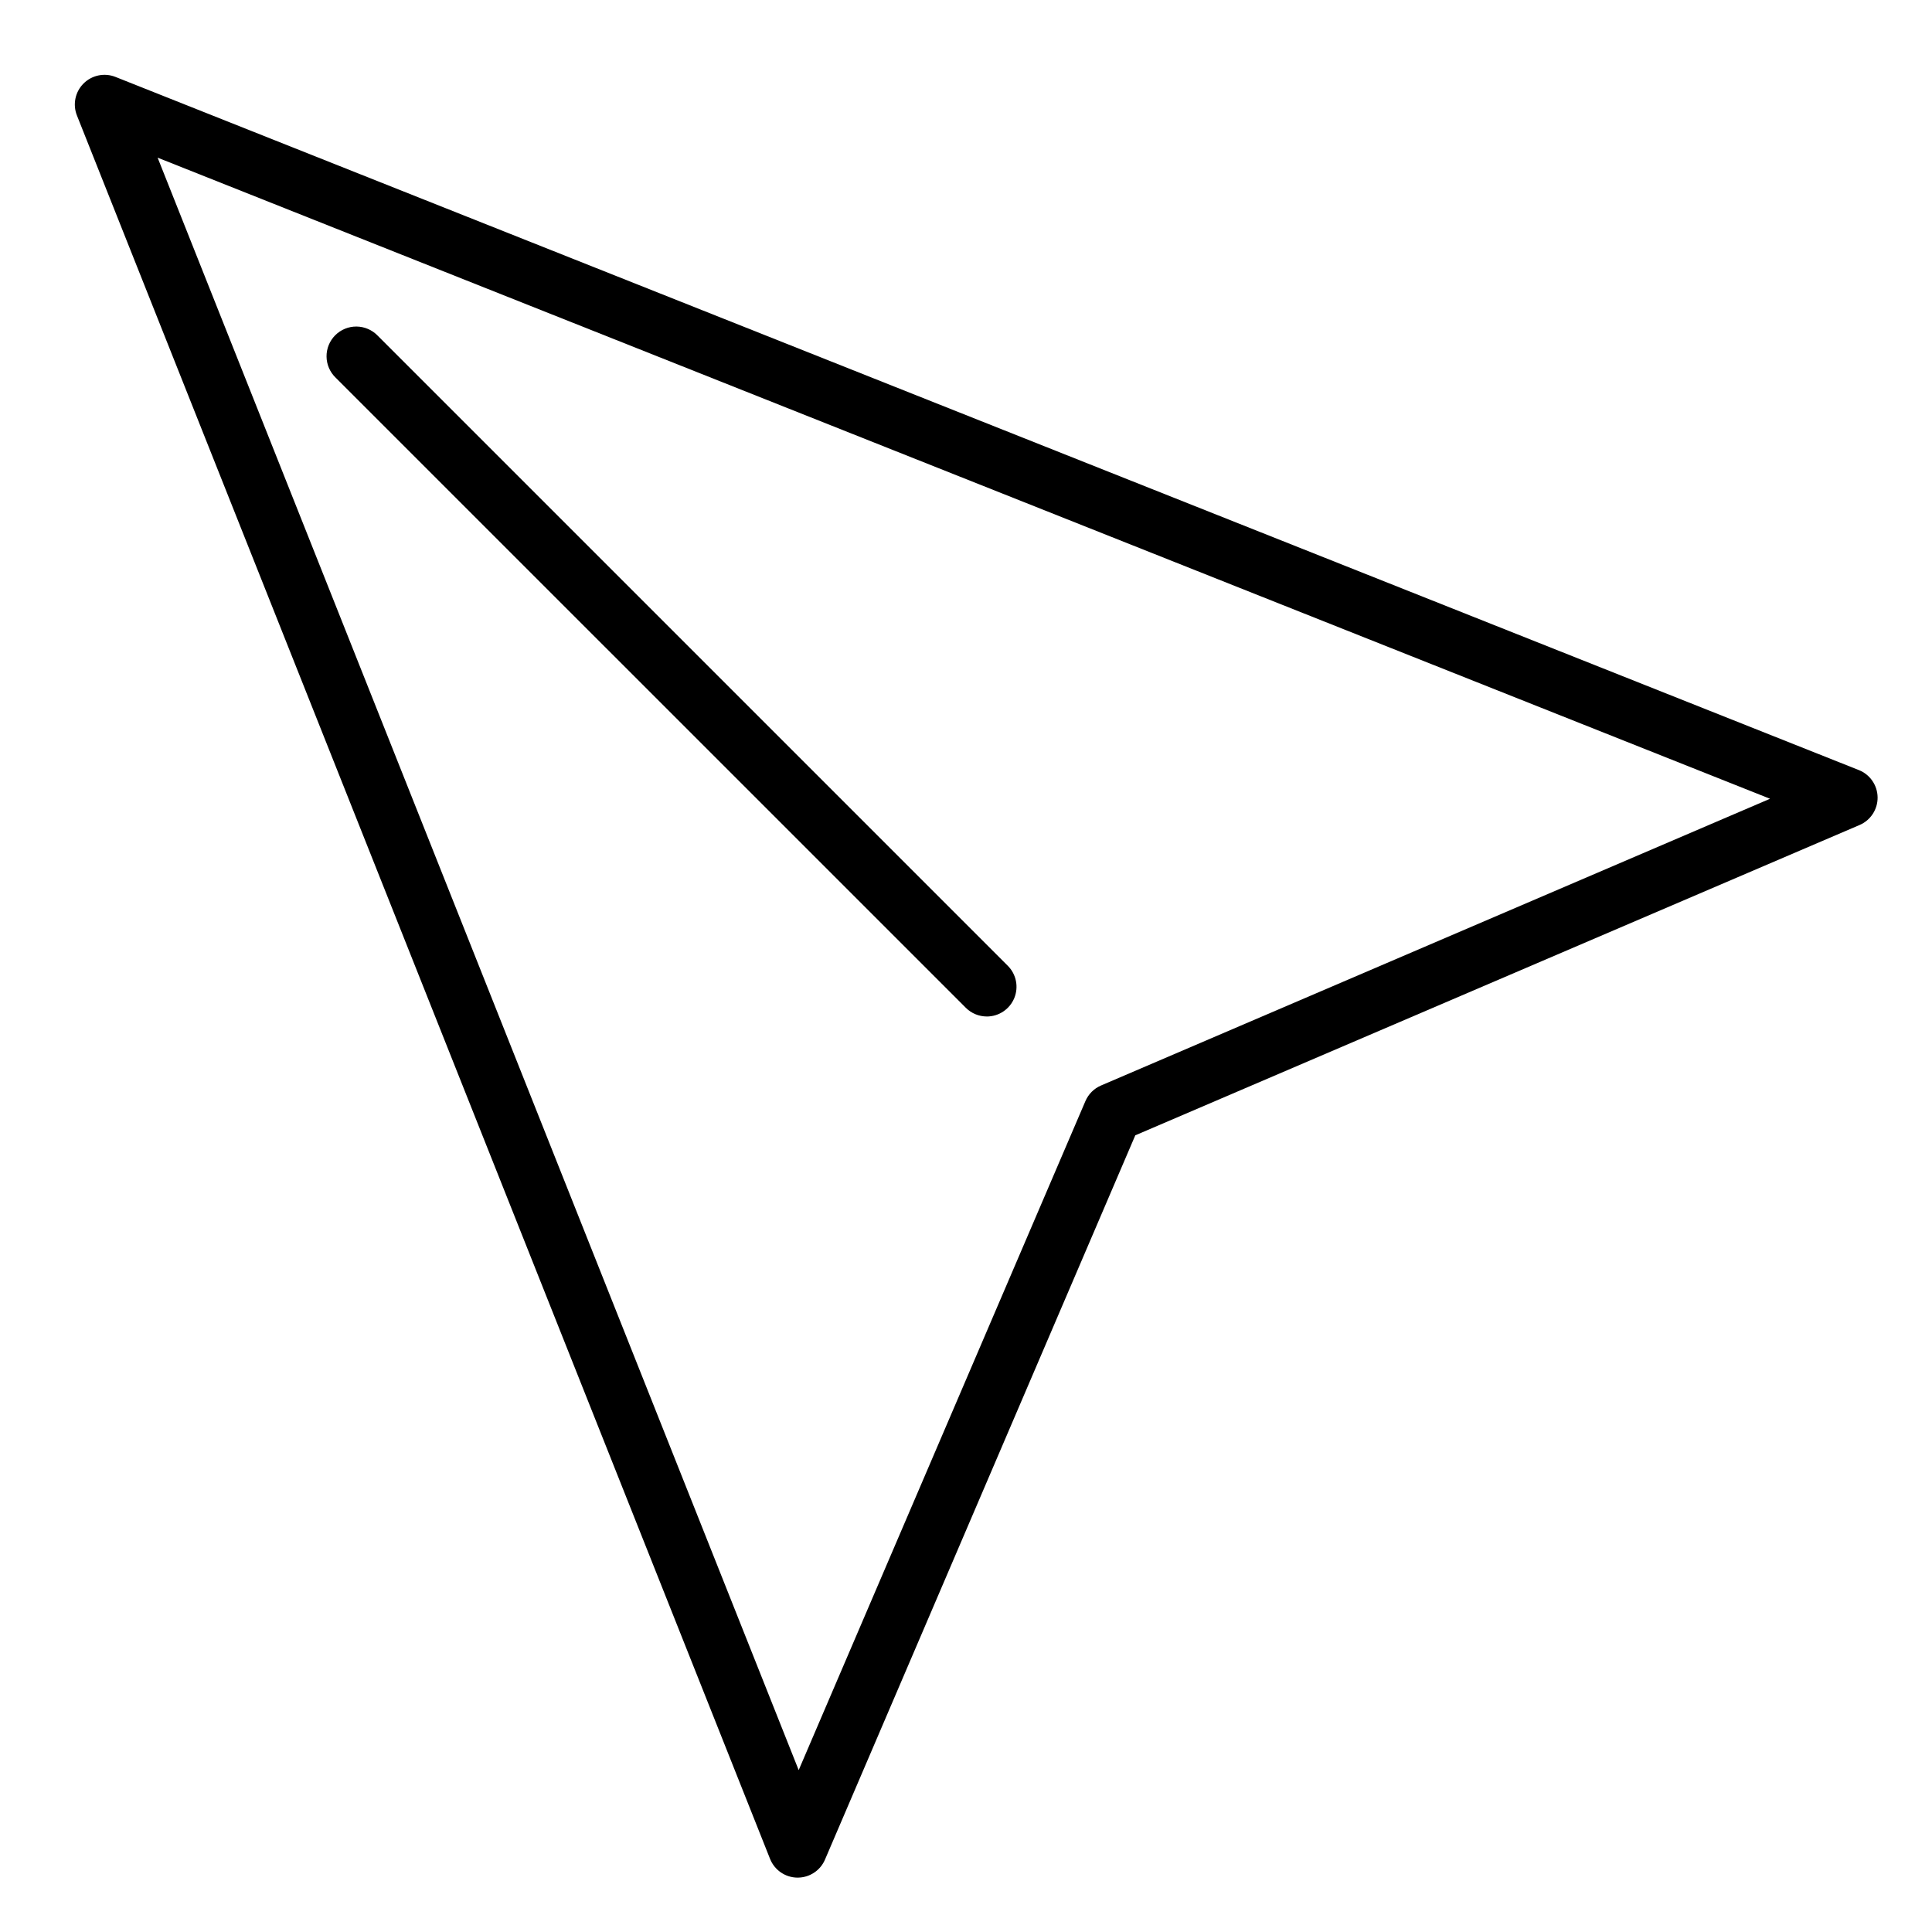<?xml version="1.0" encoding="UTF-8"?>
<!-- Uploaded to: ICON Repo, www.svgrepo.com, Generator: ICON Repo Mixer Tools -->
<svg fill="#000000" width="800px" height="800px" version="1.1" viewBox="144 144 512 512" xmlns="http://www.w3.org/2000/svg">
 <g>
  <path d="m355.39 641.59h-0.102c-3.184-0.039-6.031-2-7.211-4.957l-183.68-462.01c-1.172-2.922-0.488-6.262 1.738-8.492 2.231-2.227 5.57-2.91 8.492-1.738l462 183.69c2.957 1.18 4.914 4.027 4.957 7.211 0.039 3.184-1.844 6.082-4.769 7.336l-191.95 82.238-82.238 191.95c-1.238 2.894-4.086 4.769-7.234 4.769zm-169.62-455.81 169.89 427.32 75.988-177.3c0.797-1.859 2.281-3.34 4.141-4.133l177.29-75.988z"/>
  <path d="m405.51 413.38c-2.086-0.004-4.09-0.832-5.562-2.309l-167.01-167c-1.52-1.469-2.383-3.484-2.402-5.594-0.02-2.113 0.812-4.144 2.305-5.637 1.492-1.492 3.523-2.324 5.637-2.305 2.109 0.02 4.125 0.883 5.594 2.402l166.99 166.99c2.262 2.25 2.941 5.637 1.727 8.586-1.215 2.945-4.09 4.867-7.277 4.871z"/>
 </g>
</svg>